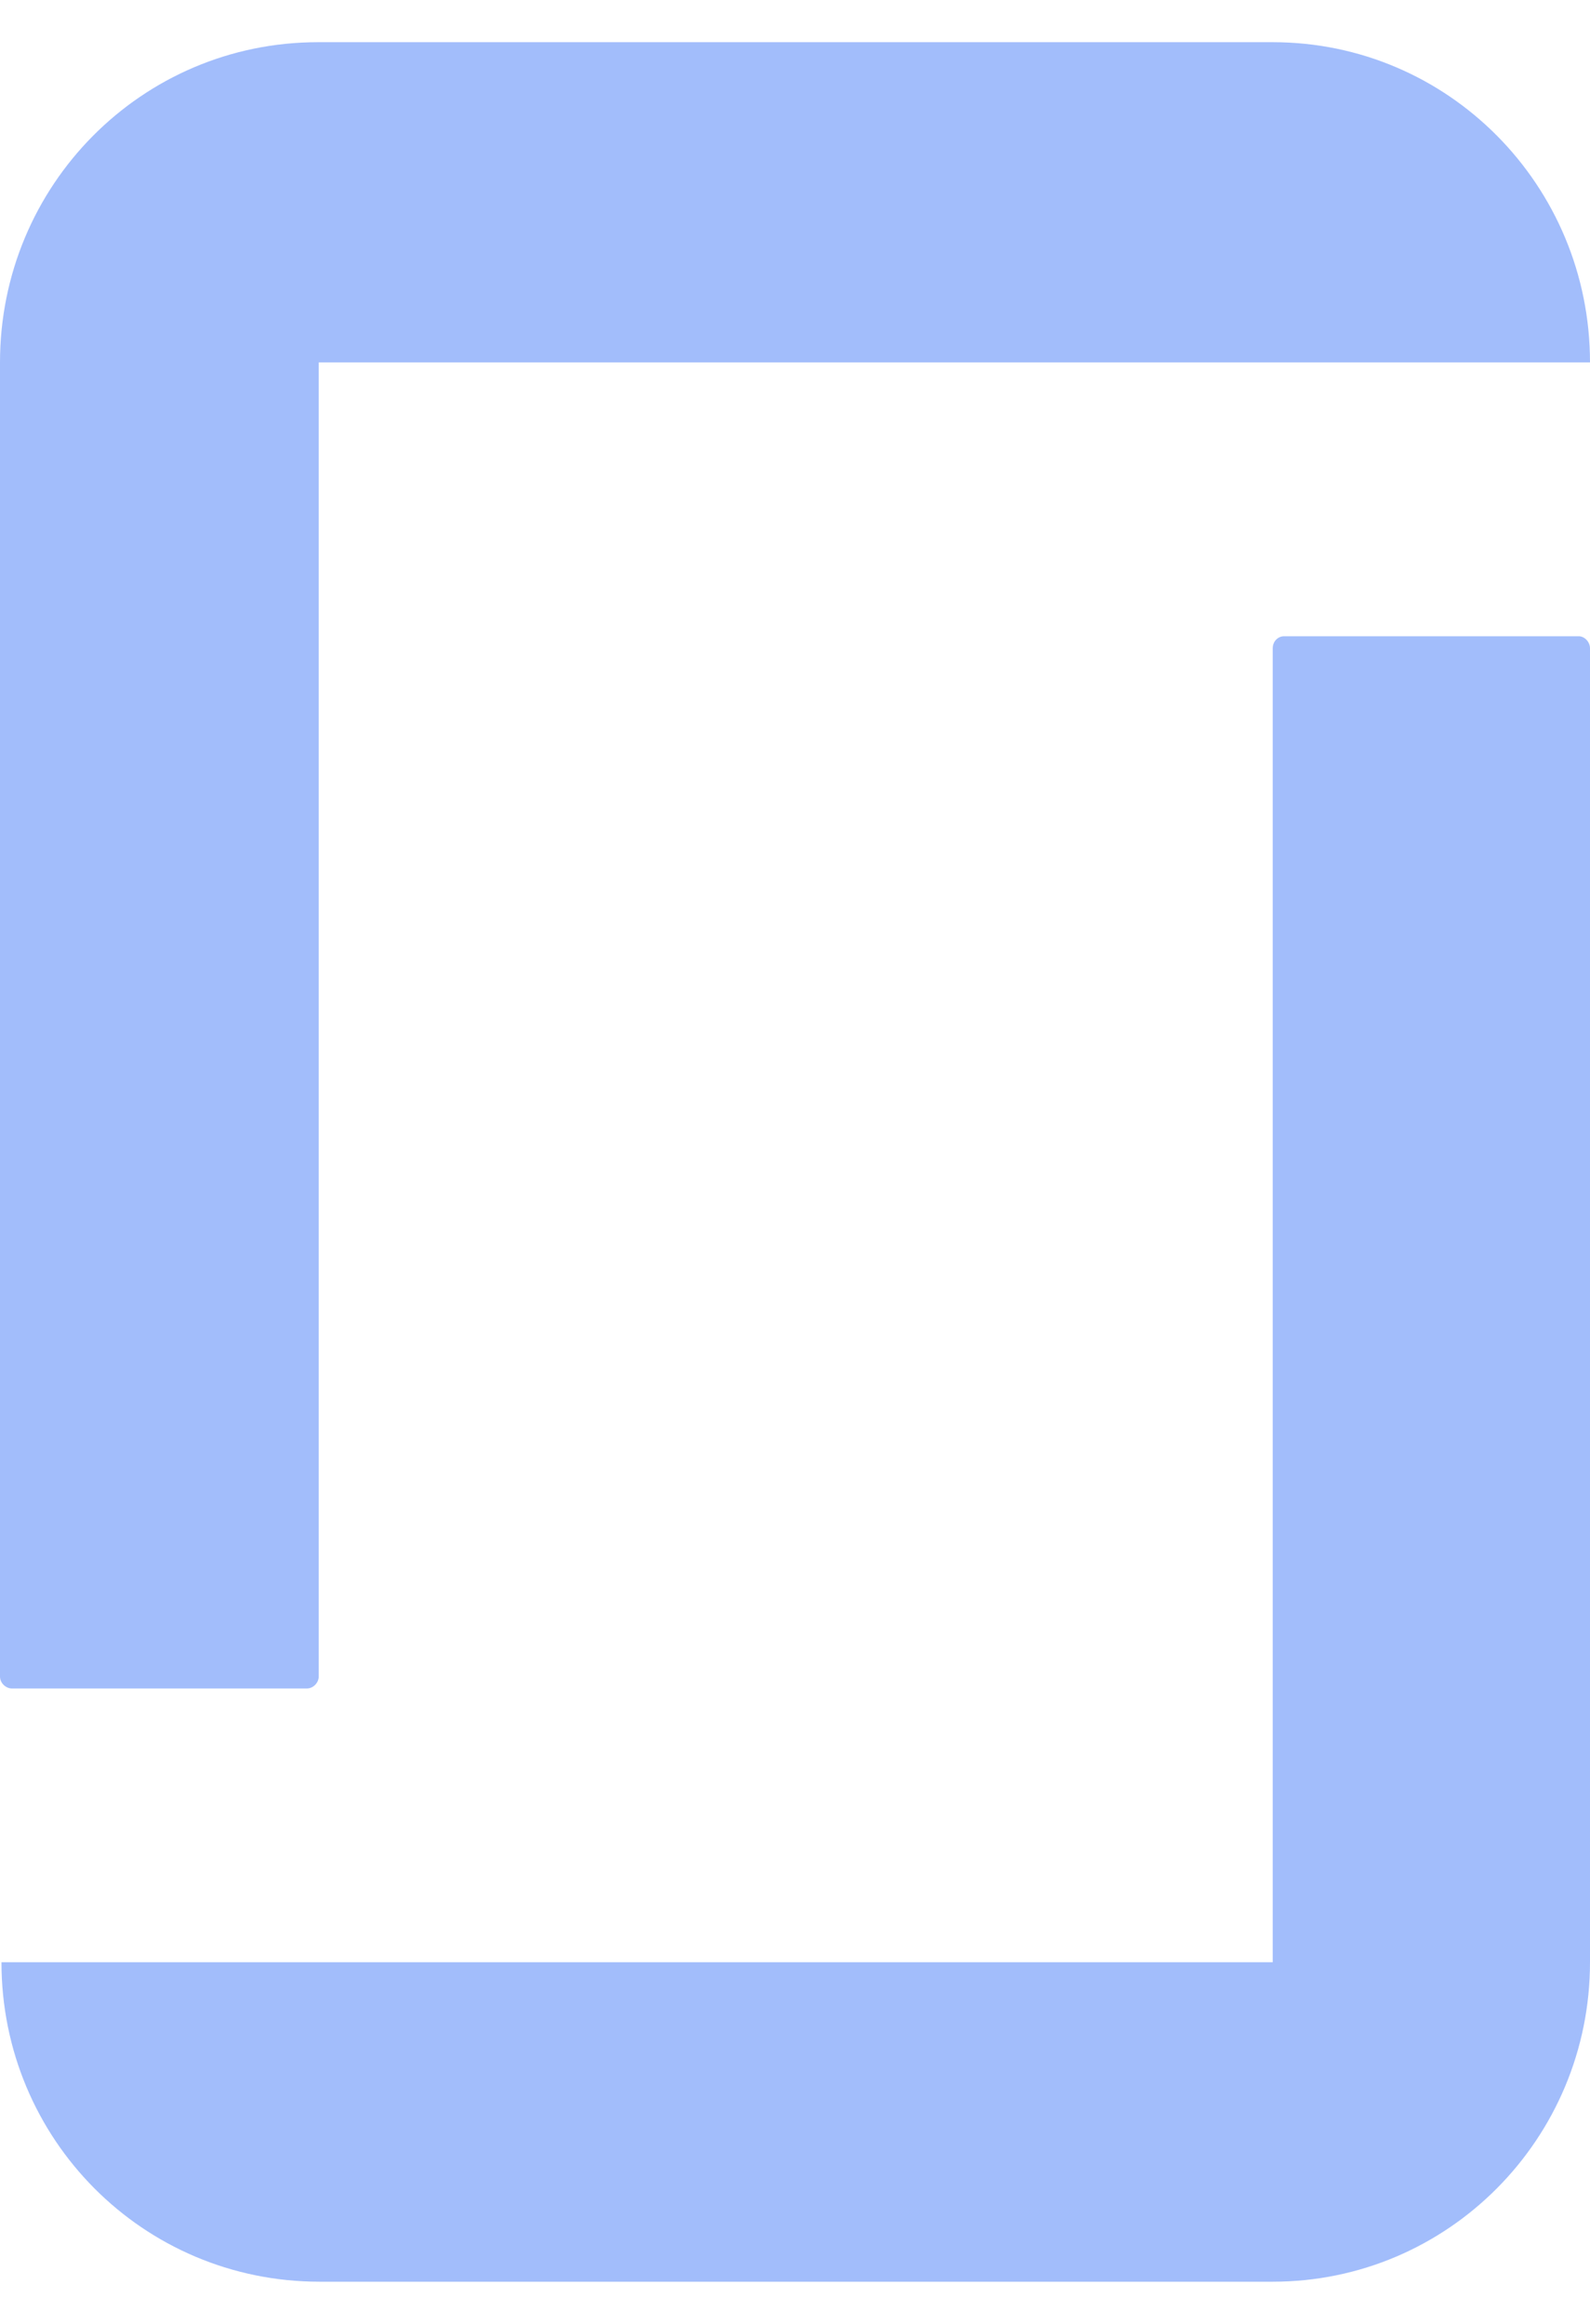 <svg width="13" height="19" viewBox="0 0 13 19" fill="none" xmlns="http://www.w3.org/2000/svg">
<path fill-rule="evenodd" clip-rule="evenodd" d="M10.406 16.043H0.012C0.012 17.49 1.171 18.655 2.612 18.655H10.406C11.841 18.655 13 17.484 13 16.043V5.3C13 5.25 12.957 5.202 12.908 5.202H10.498C10.449 5.202 10.406 5.244 10.406 5.3V16.043ZM10.406 0.345C11.841 0.345 13 1.516 13 2.963H2.606V13.707C2.606 13.756 2.563 13.805 2.508 13.805H0.098C0.049 13.805 0 13.762 0 13.707V2.963C0 1.516 1.159 0.345 2.6 0.345H10.406Z" fill="#A2BDFB"/>
</svg>
